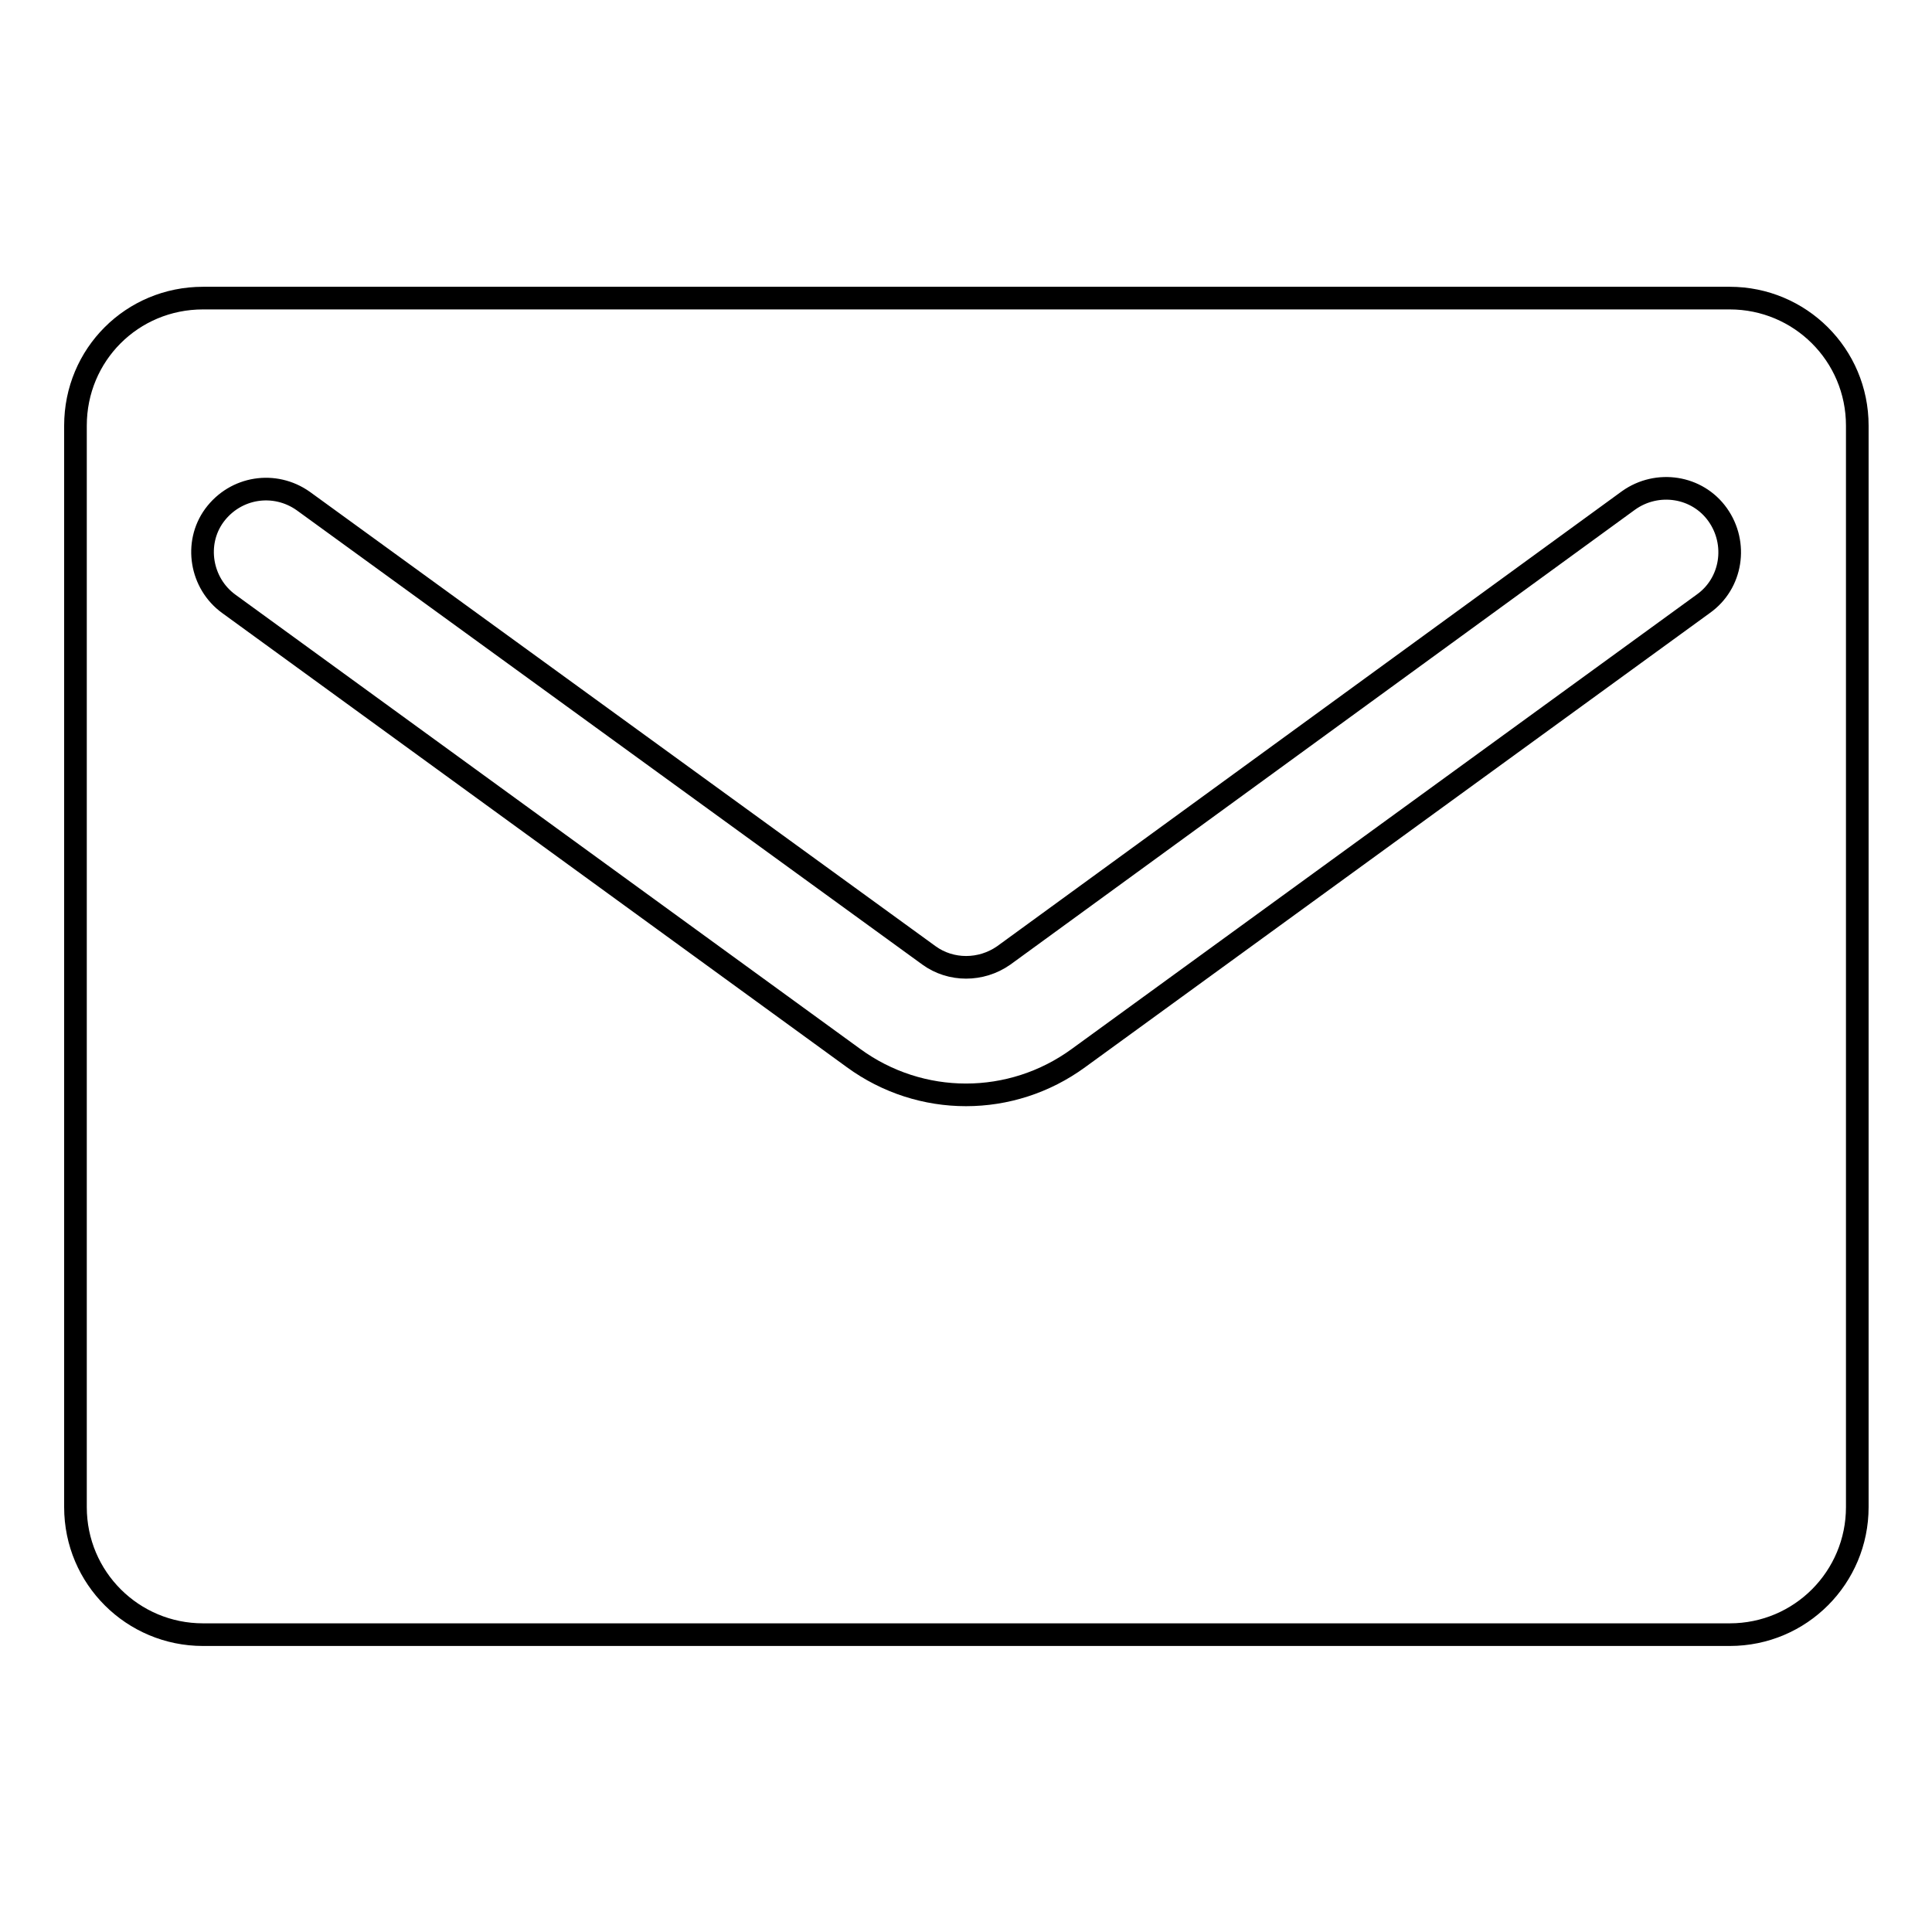 <?xml version="1.0" encoding="utf-8"?>
<!-- Svg Vector Icons : http://www.onlinewebfonts.com/icon -->
<!DOCTYPE svg PUBLIC "-//W3C//DTD SVG 1.1//EN" "http://www.w3.org/Graphics/SVG/1.1/DTD/svg11.dtd">
<svg version="1.1" xmlns="http://www.w3.org/2000/svg" xmlns:xlink="http://www.w3.org/1999/xlink" x="0px" y="0px" viewBox="0 0 256 256" enable-background="new 0 0 256 256" xml:space="preserve">
<g> <path stroke-width="3" fill-opacity="0" stroke="#000000"  d="M26.9,39.5h202.3c9.3,0,16.9,7.5,16.9,16.9v143.3c0,9.3-7.5,16.9-16.9,16.9H26.9c-9.3,0-16.9-7.5-16.9-16.9 V56.4C10,47,17.5,39.5,26.9,39.5z M30.3,80l82.8,60.2c8.9,6.5,20.9,6.5,29.8,0L225.7,80c3.8-2.7,4.6-8,1.9-11.8s-8-4.6-11.8-1.9 l0,0L133,126.6c-3,2.1-7,2.1-9.9,0L40.2,66.4c-3.8-2.7-9-1.9-11.8,1.9C25.7,72,26.6,77.3,30.3,80L30.3,80z"/></g>
</svg>